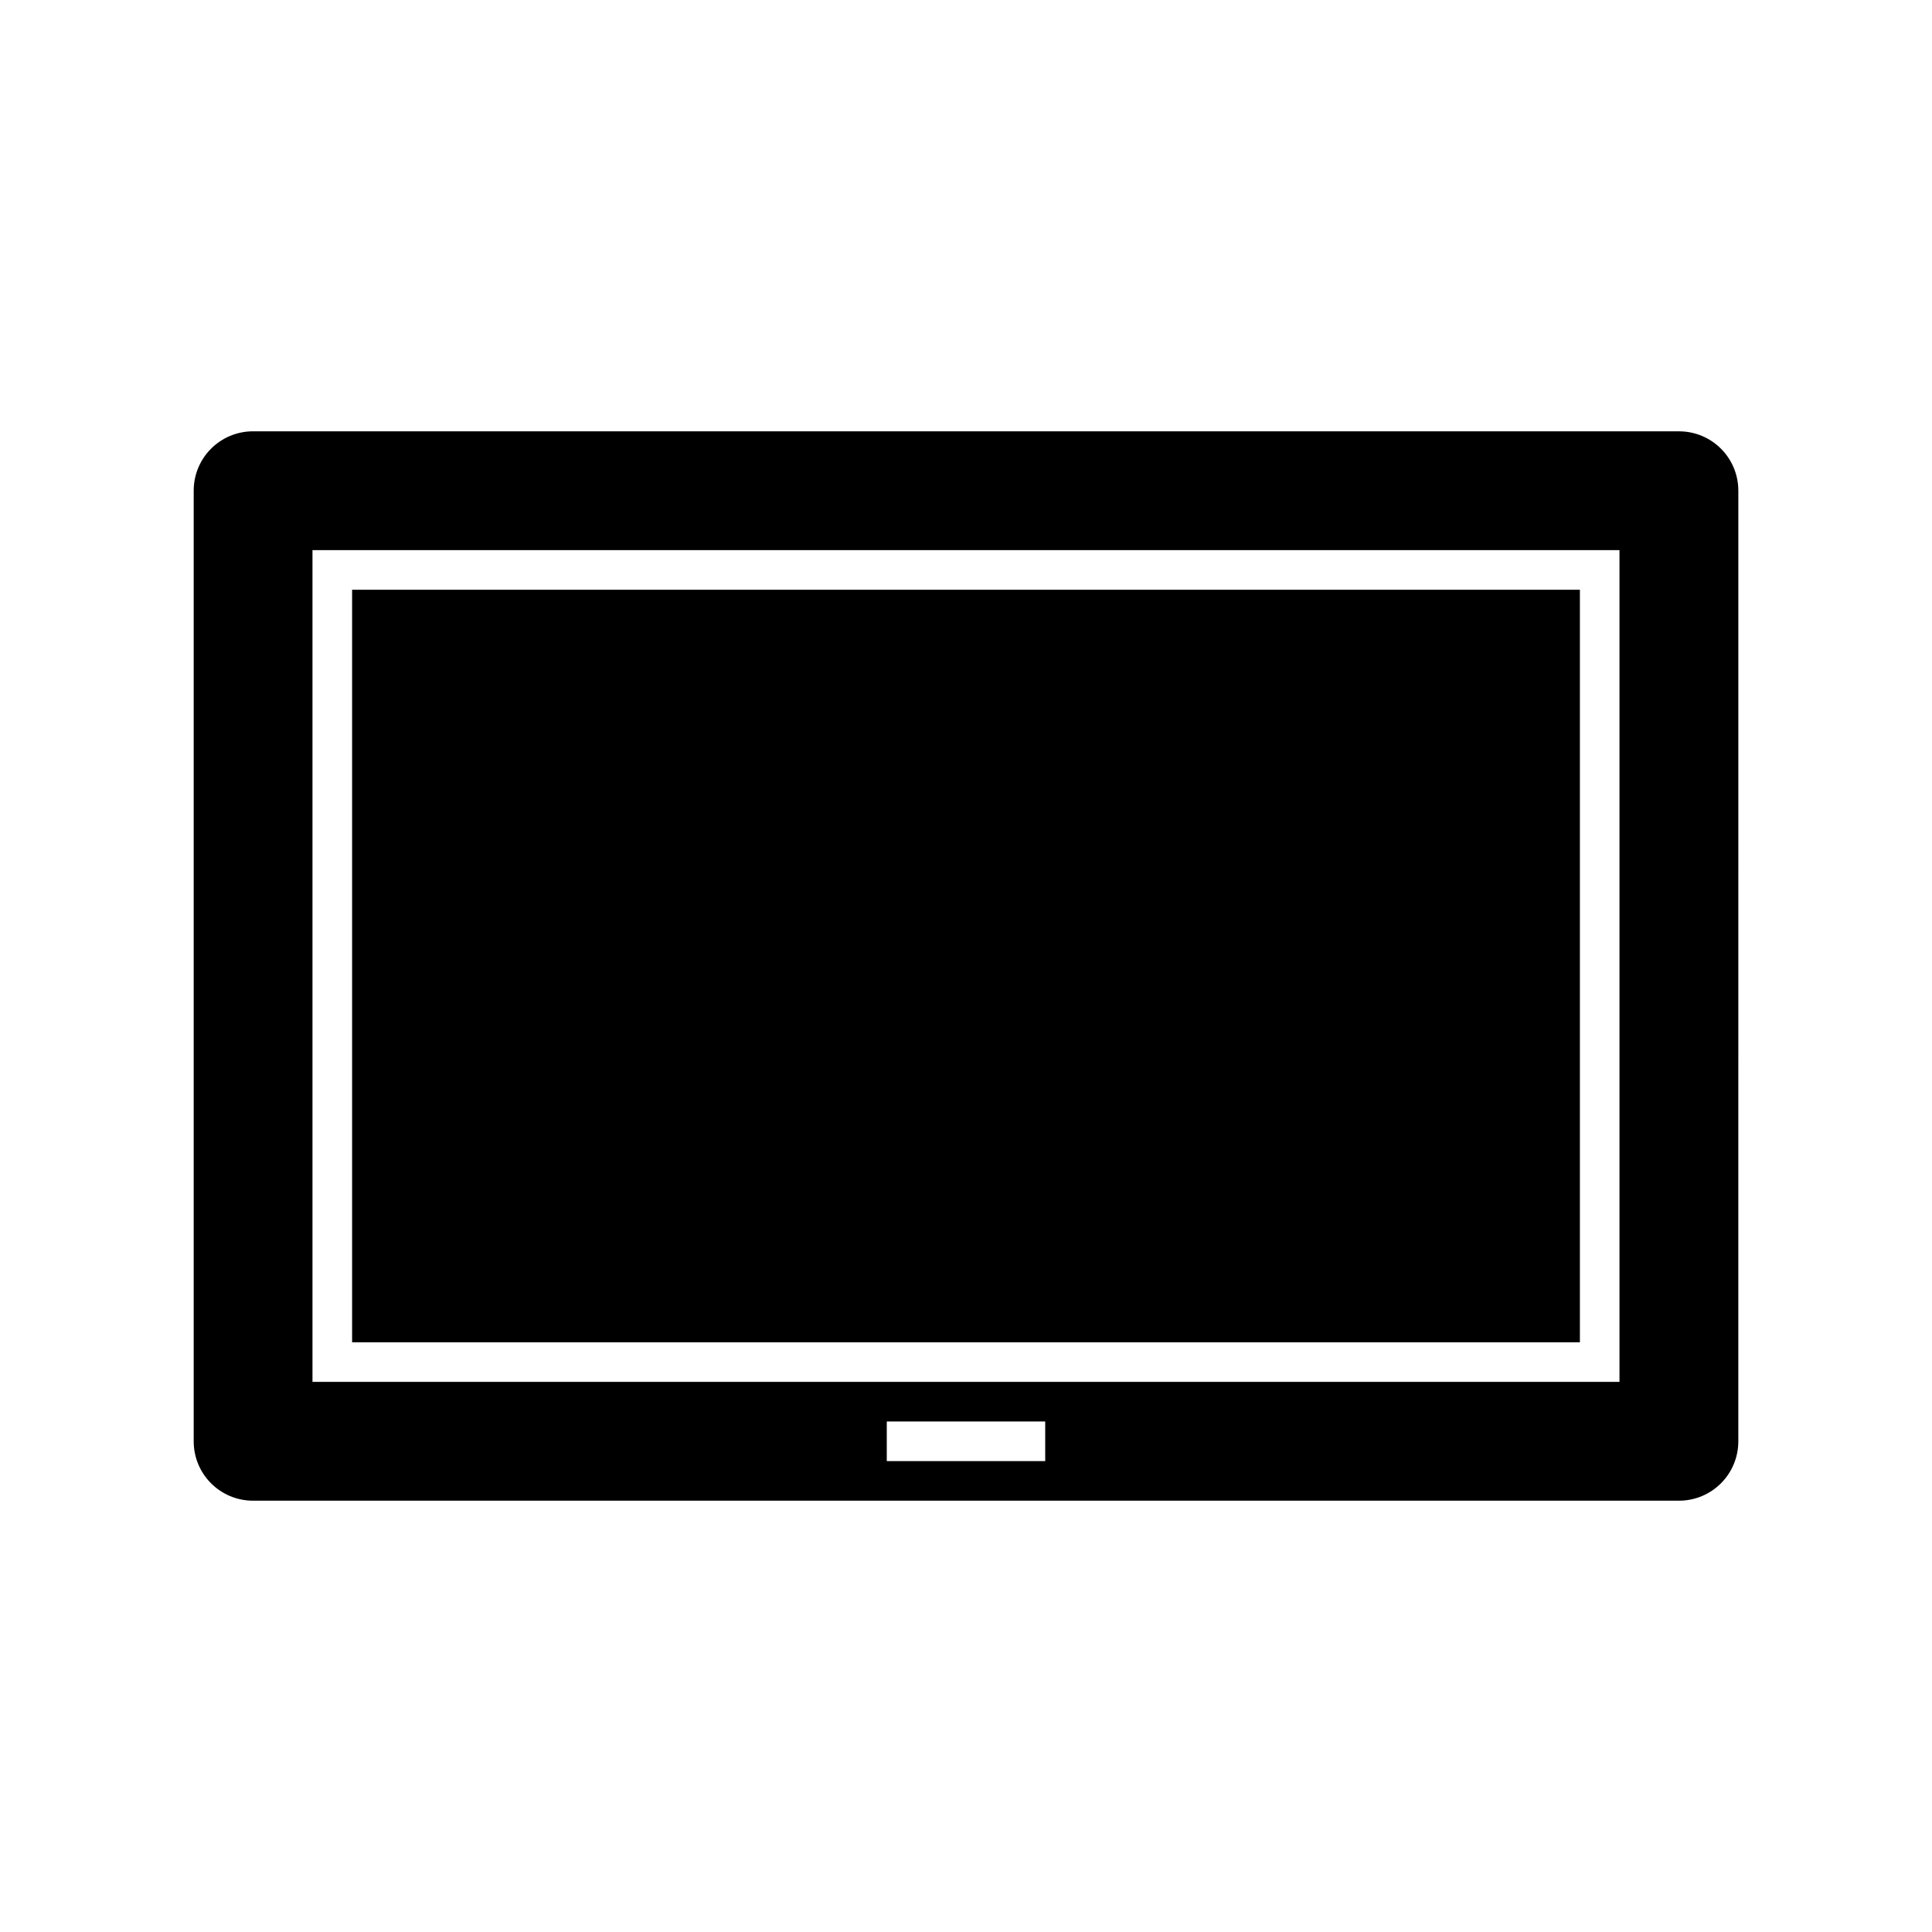 <?xml version="1.0" encoding="UTF-8"?>
<!-- Uploaded to: SVG Repo, www.svgrepo.com, Generator: SVG Repo Mixer Tools -->
<svg fill="#000000" width="800px" height="800px" version="1.1" viewBox="144 144 512 512" xmlns="http://www.w3.org/2000/svg">
 <g>
  <path d="m211.07 541.7h377.86c8.711 0 15.742-7.031 15.742-15.742l0.004-251.91c0-8.711-7.031-15.742-15.742-15.742l-377.86-0.004c-8.711 0-15.742 7.031-15.742 15.742v251.91c-0.004 8.715 7.031 15.746 15.742 15.746zm209.92-10.496h-41.984v-10.496h41.984zm-194.18-241.41h346.37v220.42h-346.37z"/>
  <path d="m237.31 300.29h325.38v199.43h-325.38z"/>
 </g>
</svg>